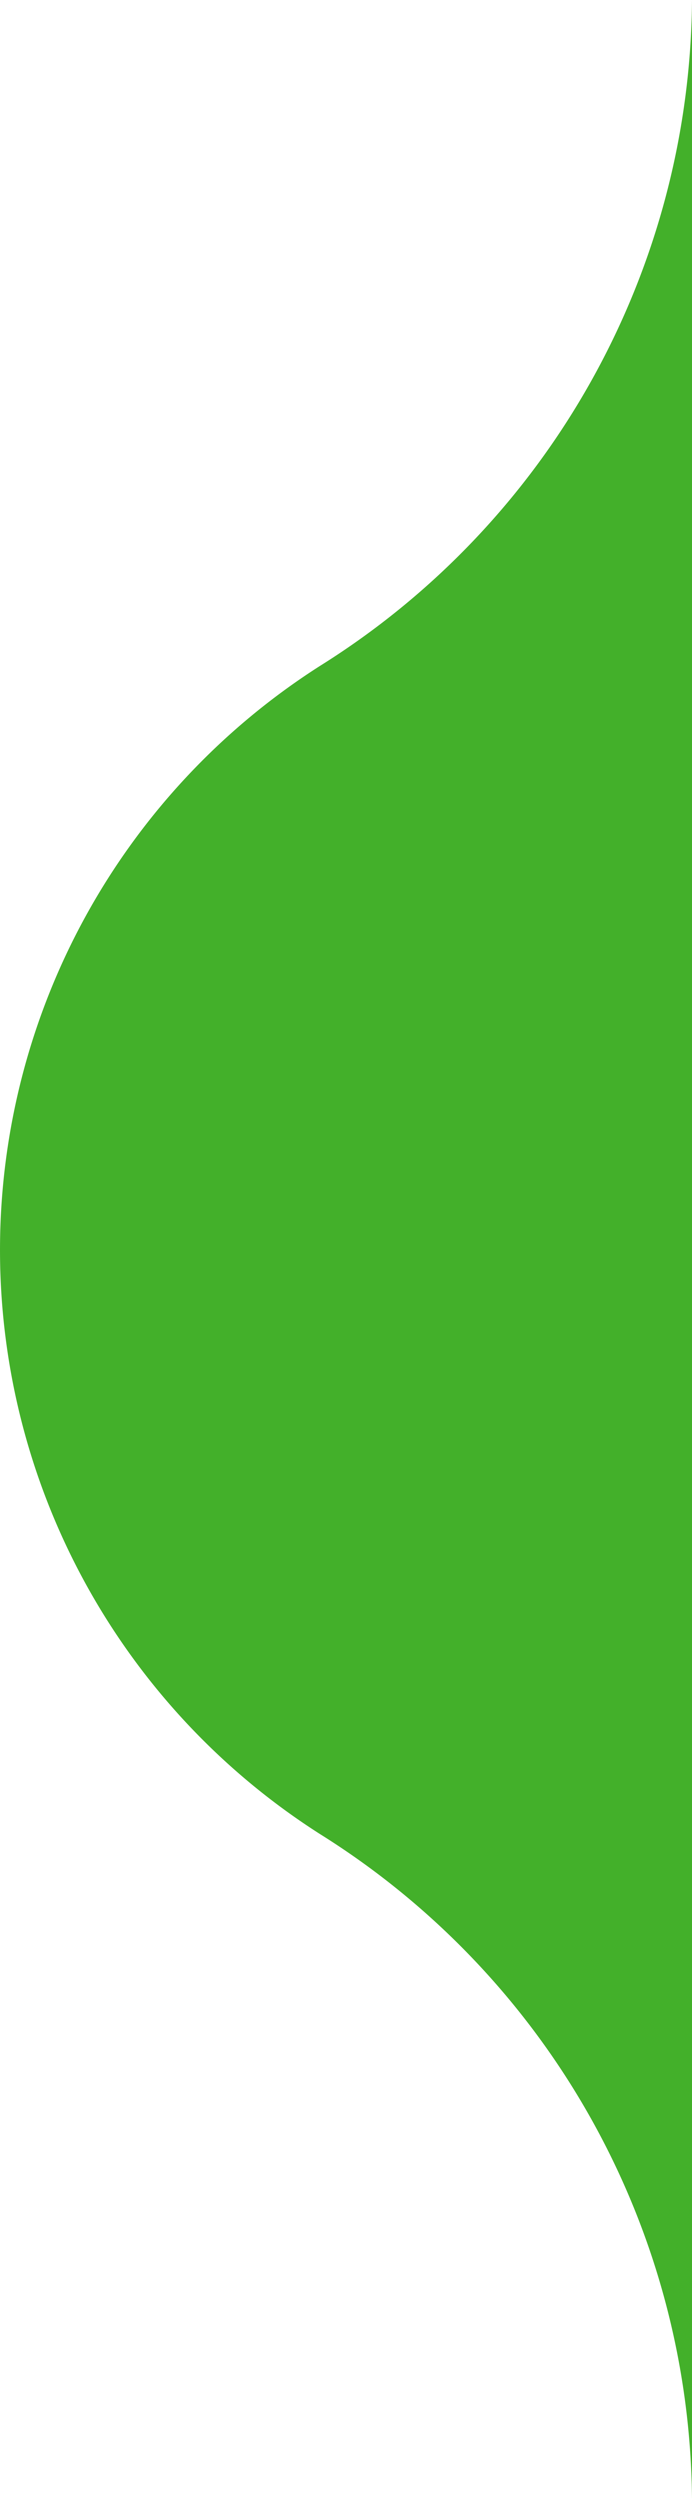 <svg xmlns="http://www.w3.org/2000/svg" width="30.64" height="110.595" viewBox="0 0 30.64 110.595">
  <path id="Path_1080" data-name="Path 1080" d="M0,30.64A35.044,35.044,0,0,0,29.454,14.173a30.647,30.647,0,0,1,51.685,0A35.049,35.049,0,0,0,110.6,30.64Z" transform="translate(0 110.595) rotate(-90)" fill="#43b02a"/>
</svg>
